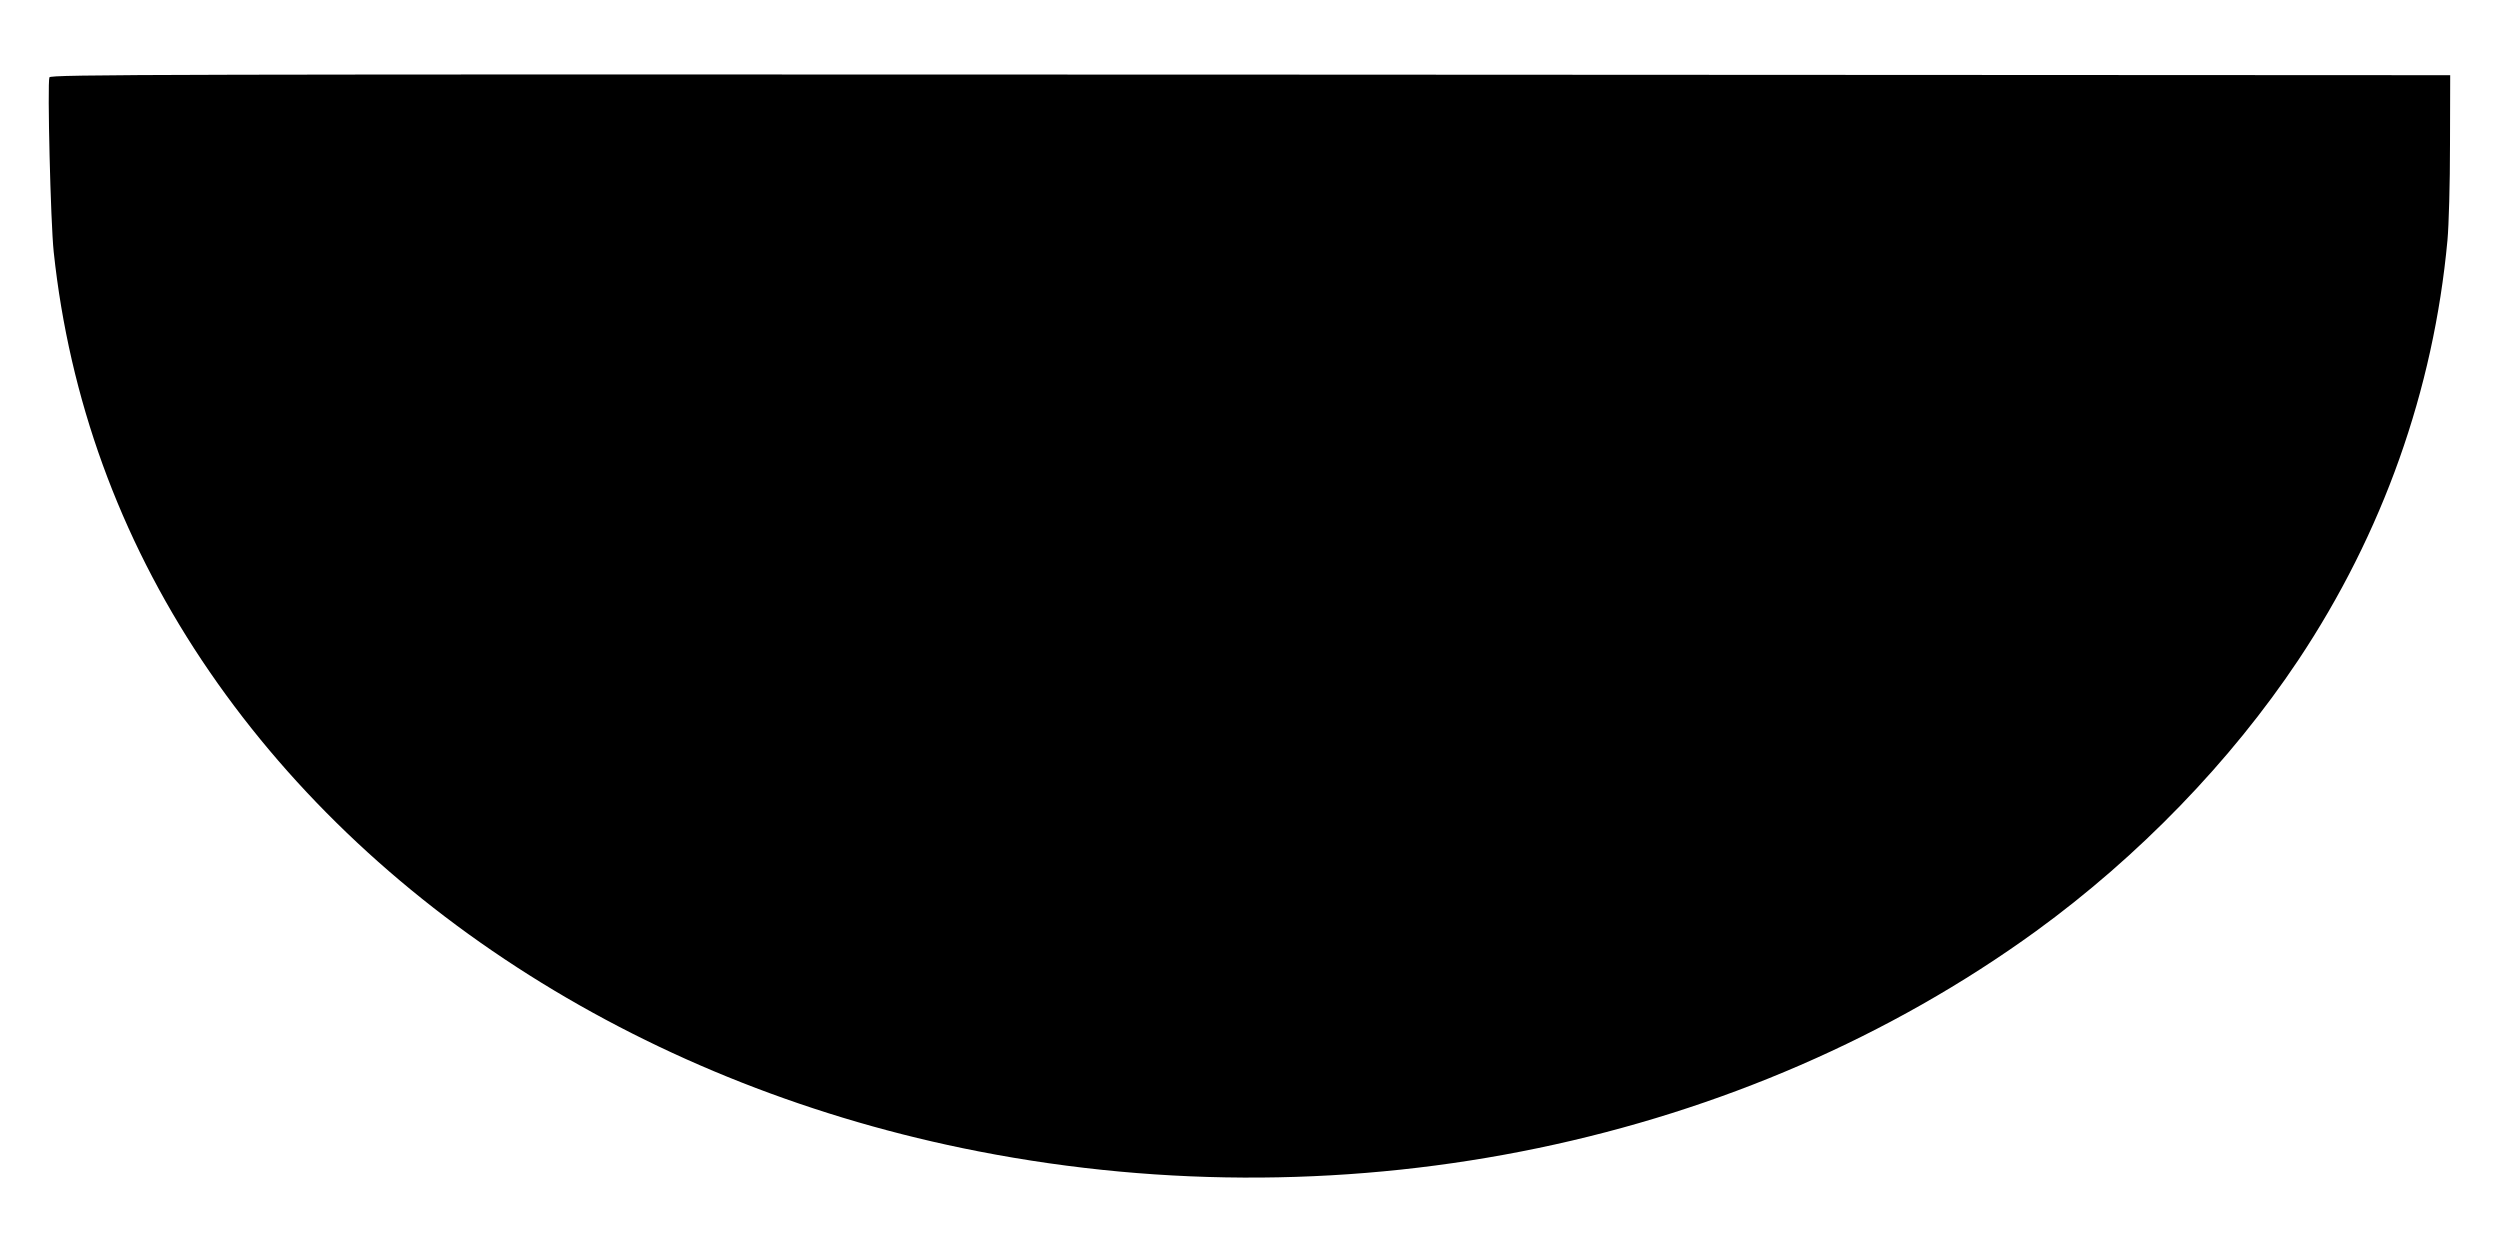 <?xml version="1.0" standalone="no"?>
<!DOCTYPE svg PUBLIC "-//W3C//DTD SVG 20010904//EN"
 "http://www.w3.org/TR/2001/REC-SVG-20010904/DTD/svg10.dtd">
<svg version="1.0" xmlns="http://www.w3.org/2000/svg"
 width="1280pt" height="640pt" viewBox="0 0 1280 640"
 preserveAspectRatio="xMidYMid meet">
<g transform="translate(0,640) scale(0.1,-0.1)"
fill="#000000" stroke="none">
<path d="M253 6004 c-11 -30 6 -745 22 -894 80 -751 336 -1456 758 -2090 848
-1273 2294 -2187 3977 -2515 1917 -374 3919 43 5415 1128 524 381 996 868
1342 1387 433 650 693 1383 764 2150 7 76 13 290 13 490 l1 355 -6143 3
c-5643 2 -6143 1 -6149 -14z"/>
</g>
</svg>
